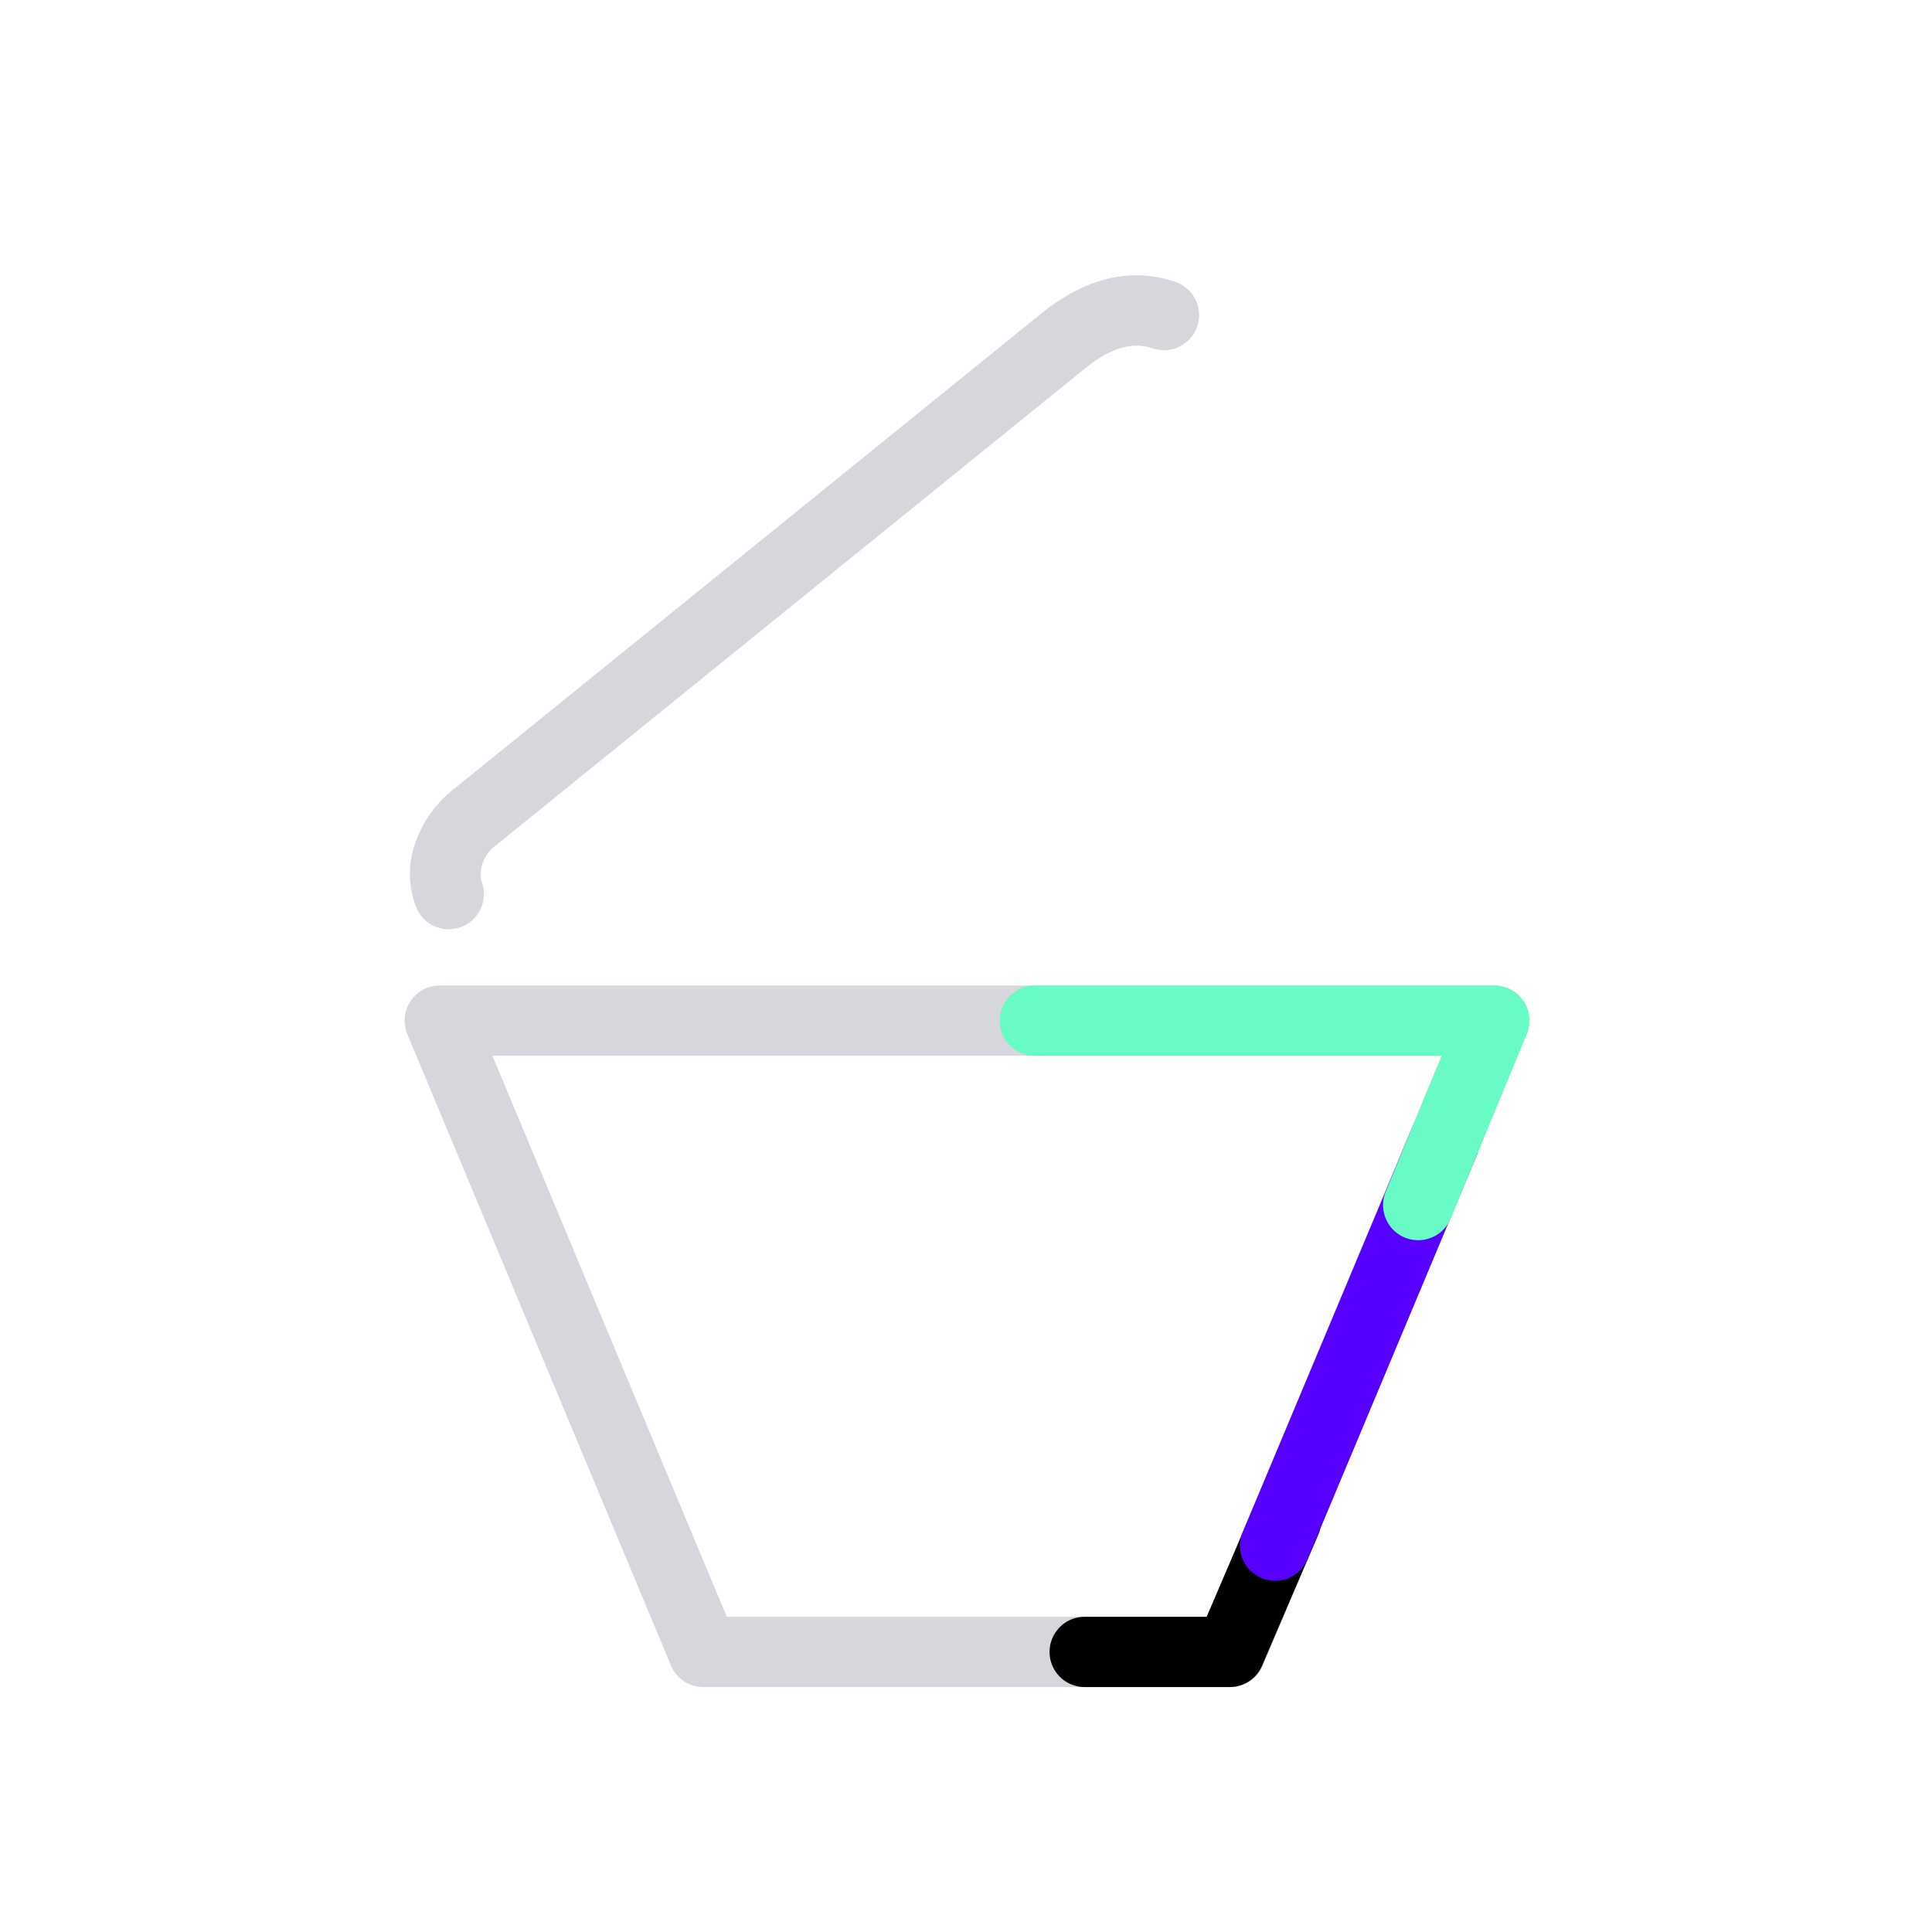 <svg xmlns="http://www.w3.org/2000/svg" xmlns:xlink="http://www.w3.org/1999/xlink" width="110" height="110" viewBox="0 0 110 110">
  <defs>
    <clipPath id="clip-DOMESTIC_WASTE">
      <rect width="110" height="110"/>
    </clipPath>
  </defs>
  <g id="DOMESTIC_WASTE" data-name="DOMESTIC WASTE" clip-path="url(#clip-DOMESTIC_WASTE)">
    <g id="Group_389" data-name="Group 389" transform="translate(-21 2)">
      <path id="Path_1168" data-name="Path 1168" d="M1985.031,1149.943H1955.01a2,2,0,0,1-1.846-1.229l-15.01-35.943A2,2,0,0,1,1940,1110h60.041a2,2,0,0,1,1.846,2.771l-15.01,35.943A2,2,0,0,1,1985.031,1149.943Zm-28.688-4H1983.7l13.34-31.943H1943Z" transform="translate(-1893.963 -1055.889)" fill="#d6d7dd"/>
      <path id="Path_1170" data-name="Path 1170" transform="translate(-3869.127 -938.396)" fill="#d6d7dd"/>
      <path id="Path_1171" data-name="Path 1171" transform="translate(-3845.457 -938.396)" fill="#d6d7dd"/>
      <path id="Path_1173" data-name="Path 1173" d="M1987.02,1152.054h-8.262a2,2,0,0,1,0-4h6.943l2.678-6.249a2,2,0,0,1,3.677,1.575l-3.2,7.461A2,2,0,0,1,1987.02,1152.054Z" transform="translate(-1896 -1058)"/>
      <path id="Path_1174" data-name="Path 1174" d="M1989.6,1146a2,2,0,0,1-1.844-2.774l9.617-22.943a2,2,0,1,1,3.689,1.546l-9.617,22.943A2,2,0,0,1,1989.6,1146Z" transform="translate(-1896 -1058)" fill="#5800ff"/>
      <path id="Path_1175" data-name="Path 1175" d="M1997.746,1126.612a2,2,0,0,1-1.848-2.763l3.192-7.738h-23.174a2,2,0,0,1,0-4h26.162a2,2,0,0,1,1.849,2.763l-4.331,10.5A2,2,0,0,1,1997.746,1126.612Z" transform="translate(-1896 -1058)" fill="#69fbc6"/>
      <path id="Path_1169" data-name="Path 1169" d="M9.978,6.969A2,2,0,0,1,8.057,4.41a5.217,5.217,0,0,1,2.231-2.879A6.645,6.645,0,0,1,13.853.5H56.974c3.277,0,5.668,1.142,7.1,3.393a2,2,0,1,1-3.372,2.152c-.423-.663-1.27-1.545-3.732-1.545H13.853A2.076,2.076,0,0,0,11.9,5.527,2,2,0,0,1,9.978,6.969Z" transform="matrix(0.777, -0.629, 0.629, 0.777, 35.673, 51.322)" fill="#d6d7dd"/>
      <path id="Path_1172" data-name="Path 1172" transform="translate(-3857.292 -950.525)" fill="#d6d7dd"/>
    </g>
  </g>
</svg>
